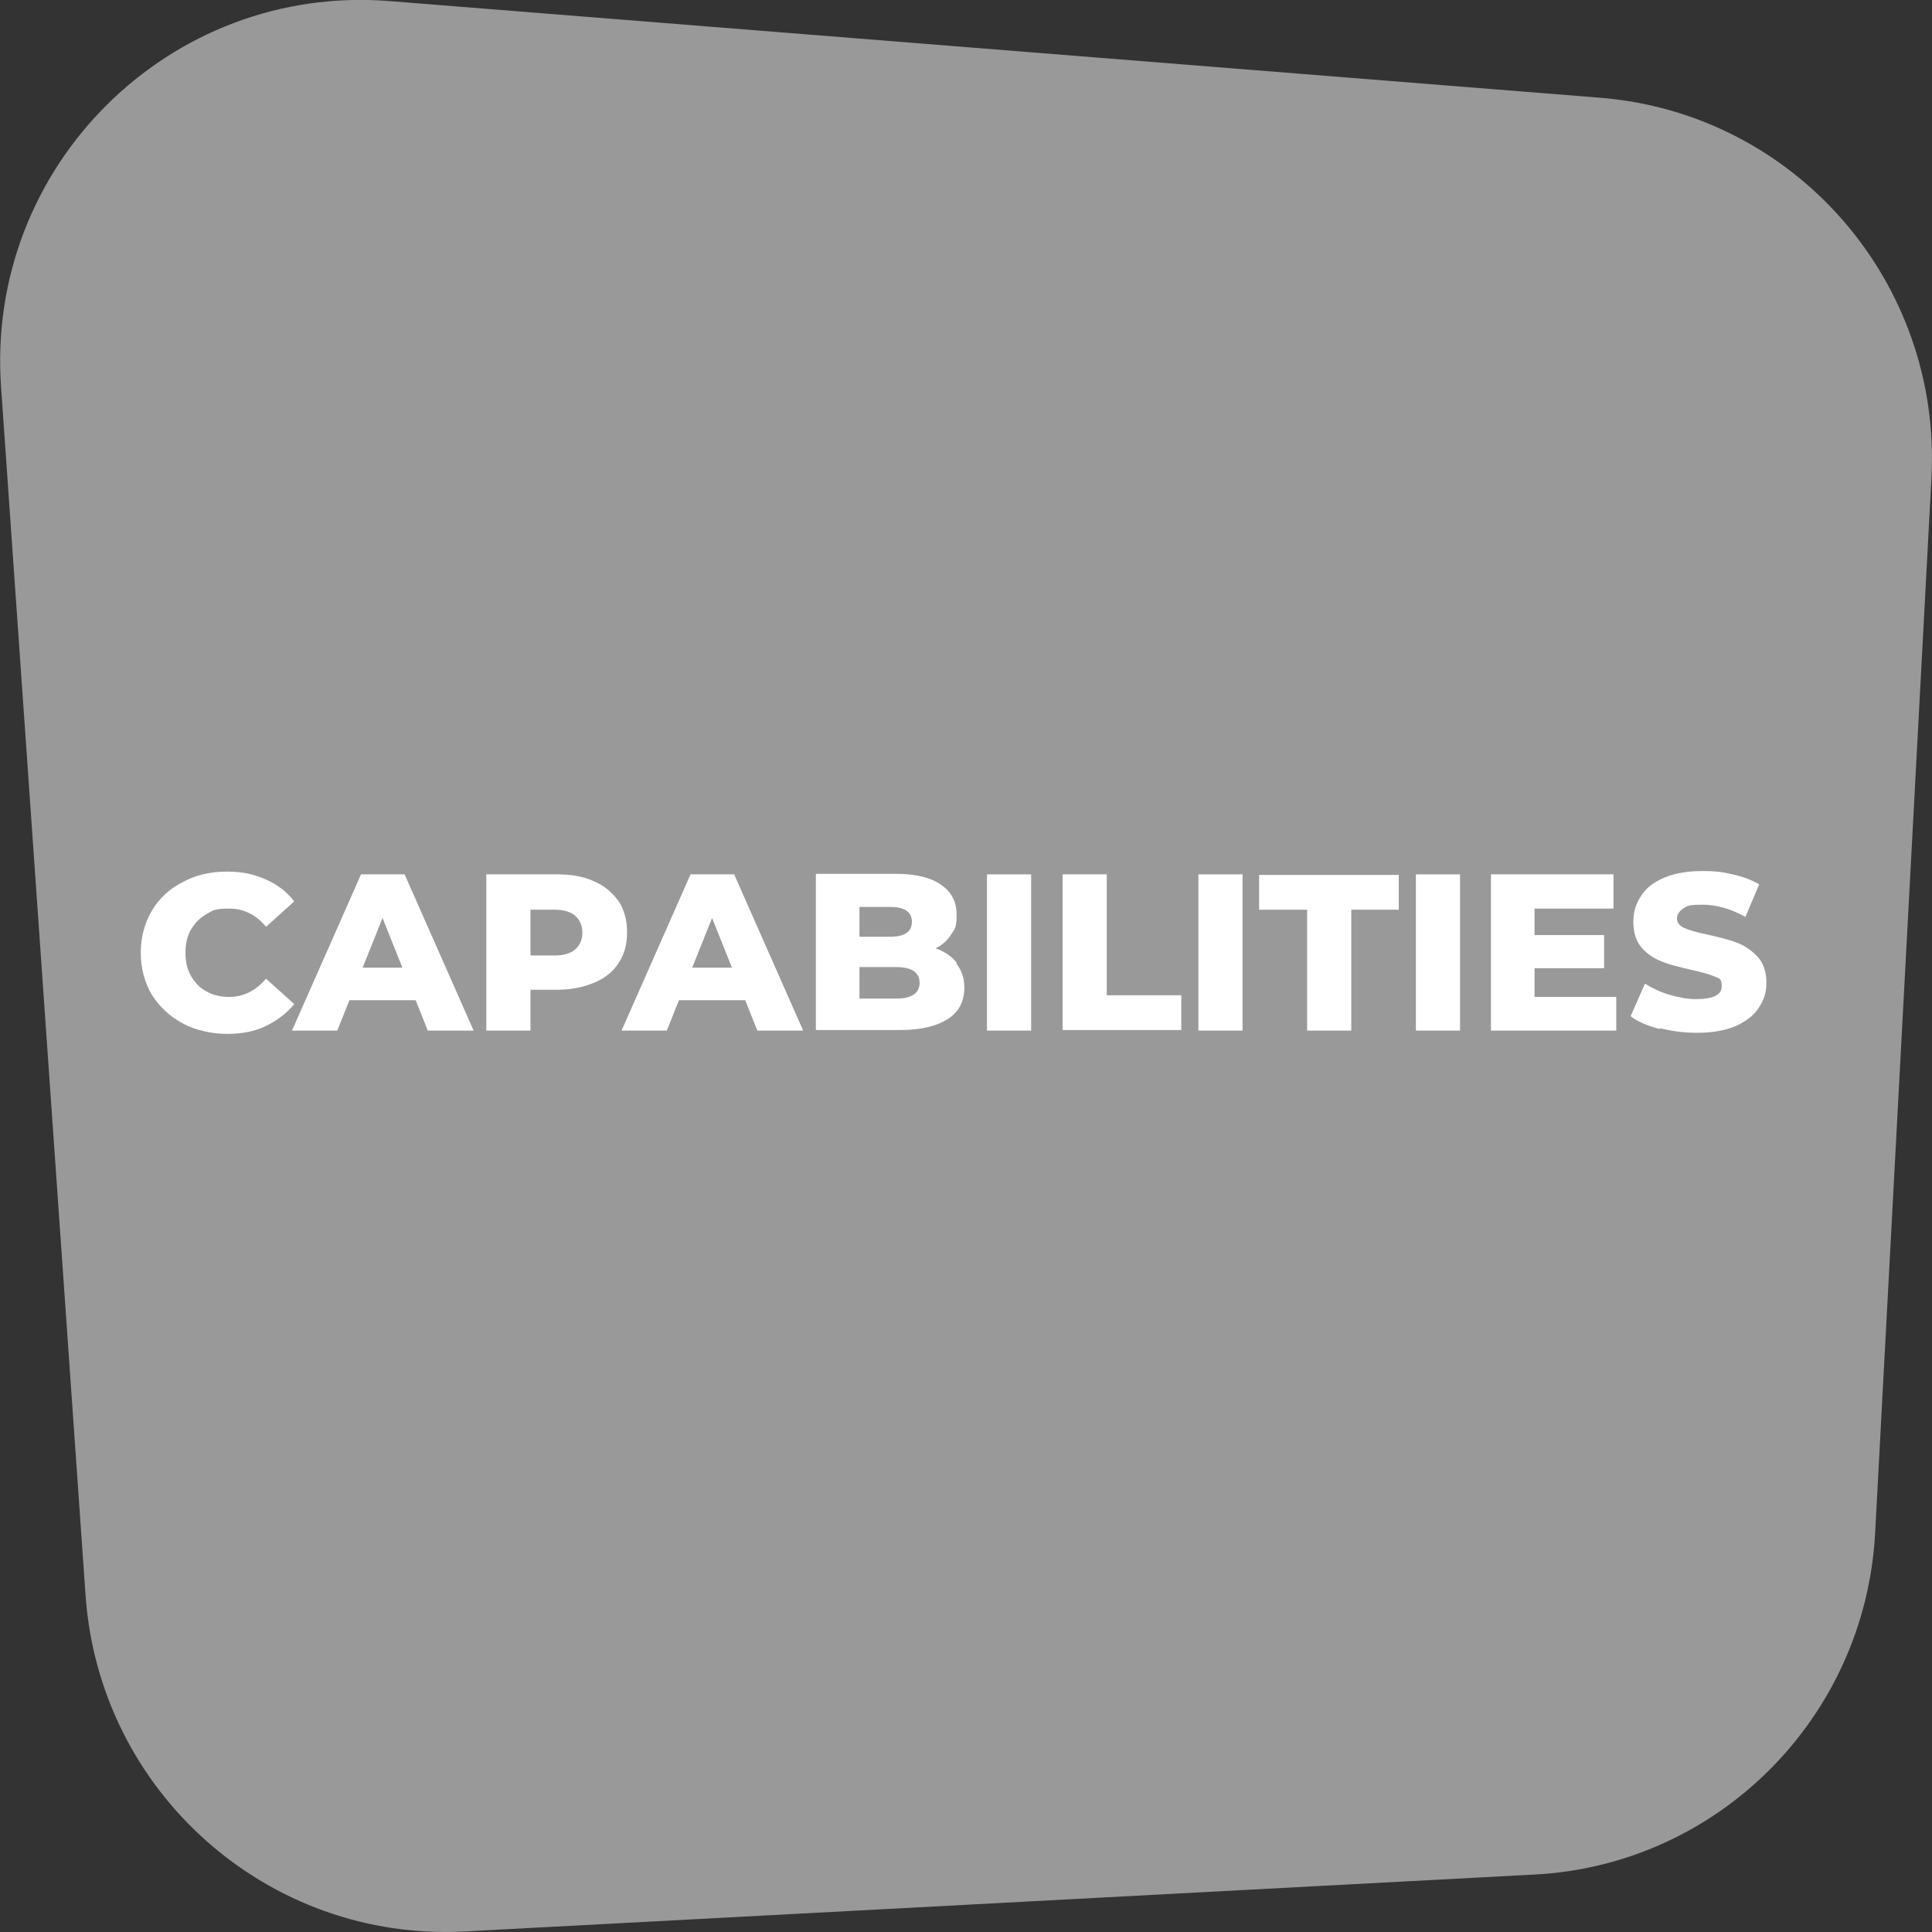 <svg version="1.2" xmlns="http://www.w3.org/2000/svg" viewBox="0 0 350 350" width="350" height="350">
	<rect x="0" y="0" width="350" height="350" fill="#333333" stroke="none"/>
	<title>Grocery-Store Mobile-03</title>
	<style>
		.s0 { fill: #999999 } 
		.s1 { fill: #ffffff } 
	</style>
	<g>
		<g id="Layer_1">
			<path class="s0" d="m277.8 339.6l-193.6 10.3c-35.6 1.9-66.2-25.2-68.7-60.9l-15.3-218.8c-2.9-40 30.5-73.2 70.4-70l219.2 17.5c35.4 2.8 62 33.4 60.1 68.9l-10.2 191.1c-1.8 33.5-28.5 60.2-61.8 61.9z"/>
			<g>
				<g>
					<path class="s1" d="m33.1 185.4c-2.4-1.3-4.2-3-5.6-5.2-1.3-2.2-2-4.8-2-7.6 0-2.8 0.7-5.4 2-7.6 1.3-2.2 3.2-4 5.6-5.2 2.4-1.3 5-1.9 8-1.9 3 0 4.9 0.5 7 1.4 2.1 0.9 3.8 2.2 5.2 4l-5.1 4.6c-1.8-2.2-4.1-3.3-6.7-3.3-2.6 0-2.9 0.3-4.1 1-1.2 0.7-2.1 1.6-2.8 2.8-0.7 1.2-1 2.6-1 4.2 0 1.6 0.3 3 1 4.2 0.7 1.2 1.6 2.2 2.8 2.8 1.2 0.7 2.6 1 4.1 1 2.6 0 4.8-1.1 6.7-3.3l5.1 4.6c-1.4 1.7-3.1 3-5.2 4-2.1 1-4.4 1.4-7 1.4-2.6 0-5.6-0.6-8-1.9z"/>
					<path class="s1" d="m75.3 181.2h-12l-2.2 5.5h-8.2l12.5-28.3h7.9l12.5 28.3h-8.3zm-2.4-5.9l-3.6-9-3.6 9h7.3z"/>
					<path class="s1" d="m107.7 159.7c1.9 0.8 3.3 2.1 4.4 3.6 1 1.6 1.5 3.4 1.5 5.6 0 2.2-0.5 4-1.5 5.5-1 1.6-2.5 2.8-4.4 3.6-1.9 0.8-4.1 1.3-6.7 1.3h-4.9v7.4h-8v-28.3h12.9c2.6 0 4.8 0.4 6.7 1.3zm-3.5 12.3c0.8-0.7 1.3-1.7 1.3-3 0-1.3-0.4-2.3-1.3-3.1-0.8-0.7-2.1-1.1-3.7-1.1h-4.4v8.3h4.4c1.6 0 2.9-0.4 3.7-1.1z"/>
					<path class="s1" d="m135 181.2h-12l-2.2 5.5h-8.2l12.5-28.3h7.9l12.5 28.3h-8.3zm-2.4-5.9l-3.6-9-3.6 9h7.3z"/>
					<path class="s1" d="m173.3 174.6c0.9 1.2 1.4 2.6 1.4 4.3q0 3.8-3 5.7c-2 1.3-4.9 2-8.6 2h-15.3v-28.3h14.5c3.6 0 6.4 0.7 8.2 2 1.9 1.3 2.8 3.1 2.8 5.4 0 2.3-0.3 2.6-1 3.6-0.7 1.1-1.6 1.9-2.8 2.5 1.6 0.6 2.9 1.4 3.8 2.6zm-17.6-10.4v5.5h5.5c2.7 0 4-0.9 4-2.7 0-1.8-1.3-2.7-4-2.7h-5.5zm10.9 13.9c0-1.9-1.4-2.9-4.2-2.9h-6.7v5.7h6.7c2.8 0 4.2-1 4.2-2.9z"/>
					<path class="s1" d="m178.8 158.4h8v28.3h-8z"/>
					<path class="s1" d="m192.5 158.4h8v21.9h13.5v6.3h-21.5v-28.3z"/>
					<path class="s1" d="m217.1 158.4h8v28.3h-8z"/>
					<path class="s1" d="m236.8 164.8h-8.7v-6.3h25.3v6.3h-8.6v21.9h-8z"/>
					<path class="s1" d="m256.5 158.4h8v28.3h-8z"/>
					<path class="s1" d="m292.8 180.5v6.2h-22.7v-28.3h22.2v6.2h-14.3v4.8h12.6v6h-12.6v5.2h14.8z"/>
					<path class="s1" d="m300.6 186.4c-2.2-0.6-3.9-1.3-5.2-2.3l2.6-5.9c1.3 0.8 2.7 1.5 4.4 2 1.7 0.5 3.3 0.8 4.9 0.8 3.1 0 4.6-0.8 4.6-2.3 0-1.5-0.4-1.4-1.3-1.8q-1.4-0.6-4.2-1.2c-2.1-0.5-3.9-0.9-5.3-1.5-1.4-0.5-2.7-1.4-3.7-2.5-1-1.2-1.5-2.7-1.5-4.7 0-2 0.5-3.3 1.4-4.7q1.3-2.1 4.2-3.3 2.8-1.2 6.9-1.2c2.7 0 3.7 0.2 5.5 0.6q2.7 0.6 4.8 1.8l-2.5 5.9c-2.7-1.5-5.3-2.2-7.8-2.2-2.5 0-2.7 0.2-3.5 0.7-0.7 0.5-1.1 1.1-1.1 1.8 0 0.7 0.4 1.3 1.3 1.7 0.9 0.4 2.2 0.8 4.2 1.2 2.2 0.5 3.9 0.9 5.4 1.5 1.4 0.5 2.6 1.4 3.7 2.5 1 1.1 1.6 2.7 1.6 4.7 0 2-0.5 3.2-1.4 4.6-0.9 1.4-2.4 2.5-4.2 3.3q-2.9 1.2-6.9 1.2c-2.7 0-4.5-0.3-6.7-0.8z"/>
				</g>
			</g>
		</g>
	</g>
</svg>